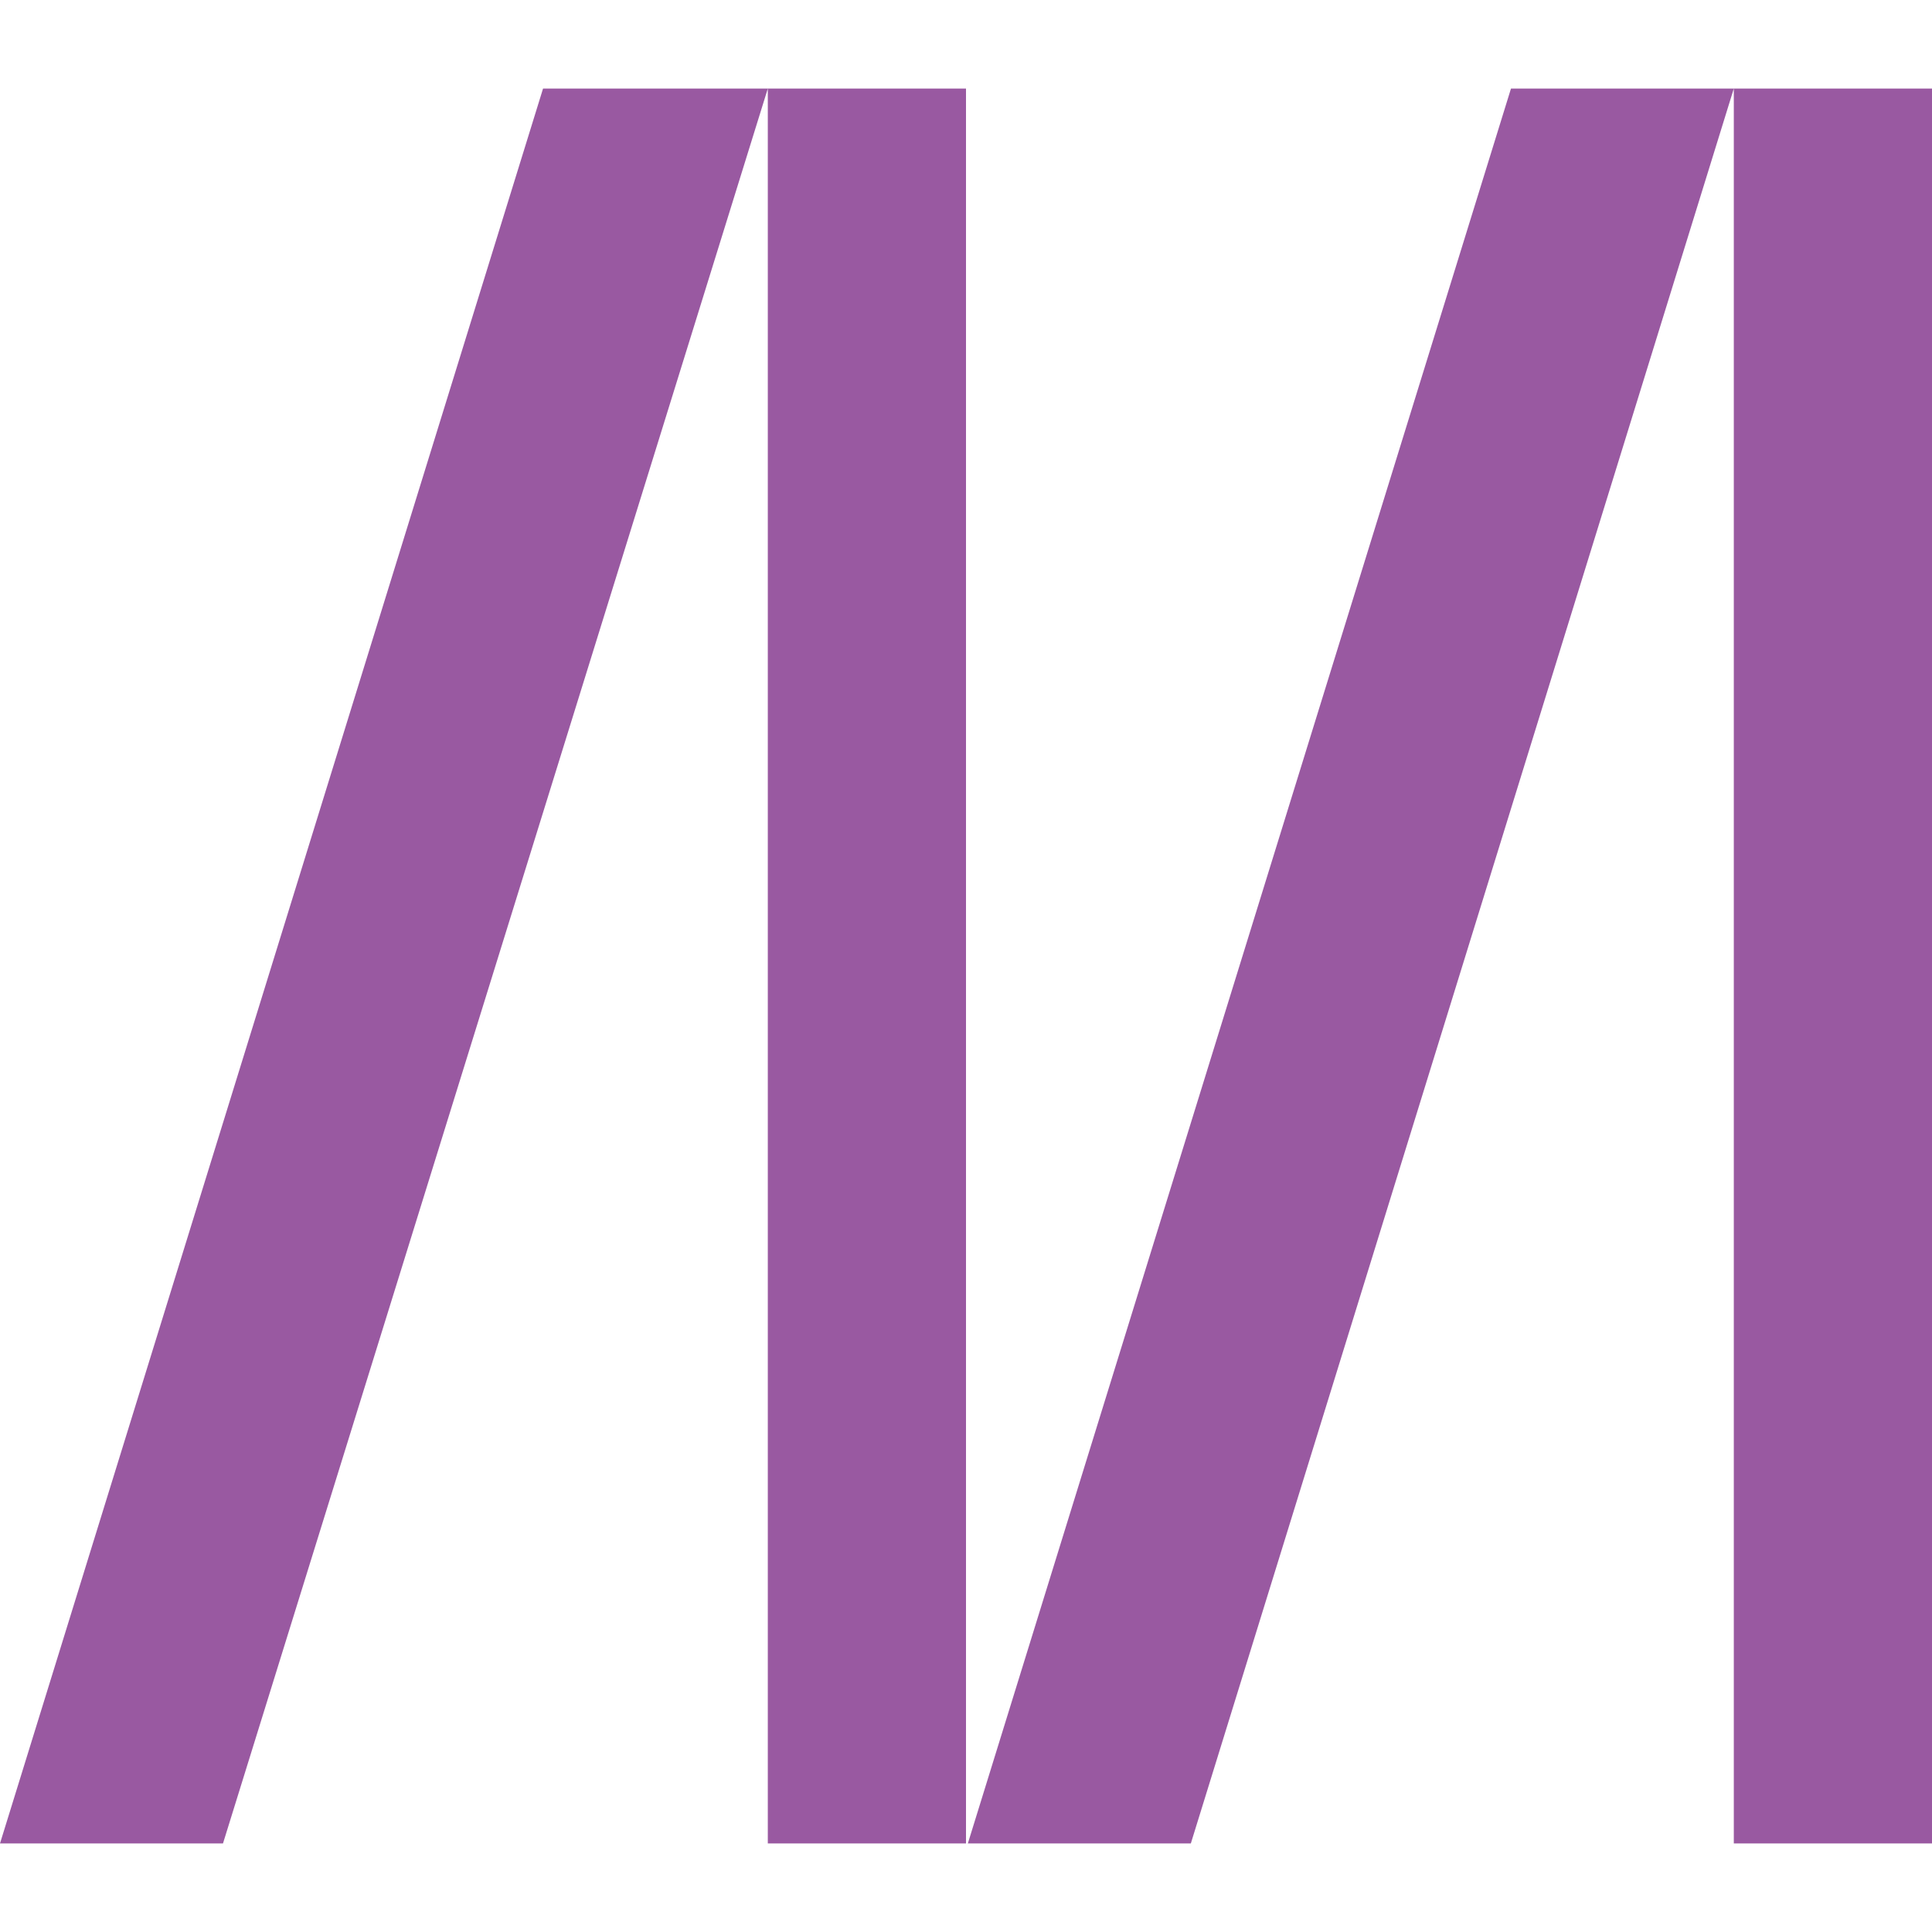 <svg role="img" width="32px" height="32px" viewBox="0 0 24 24" xmlns="http://www.w3.org/2000/svg"><title>MDN Web Docs</title><path fill="#9959a1" d="m21.538 1.1-6.745 21.8h-2.77L18.77 1.1ZM24 1.1v21.8h-2.462V1.1Zm-12 0v21.8H9.538V1.1Zm-2.462 0L2.77 22.9H0L6.746 1.1Z"/></svg>
